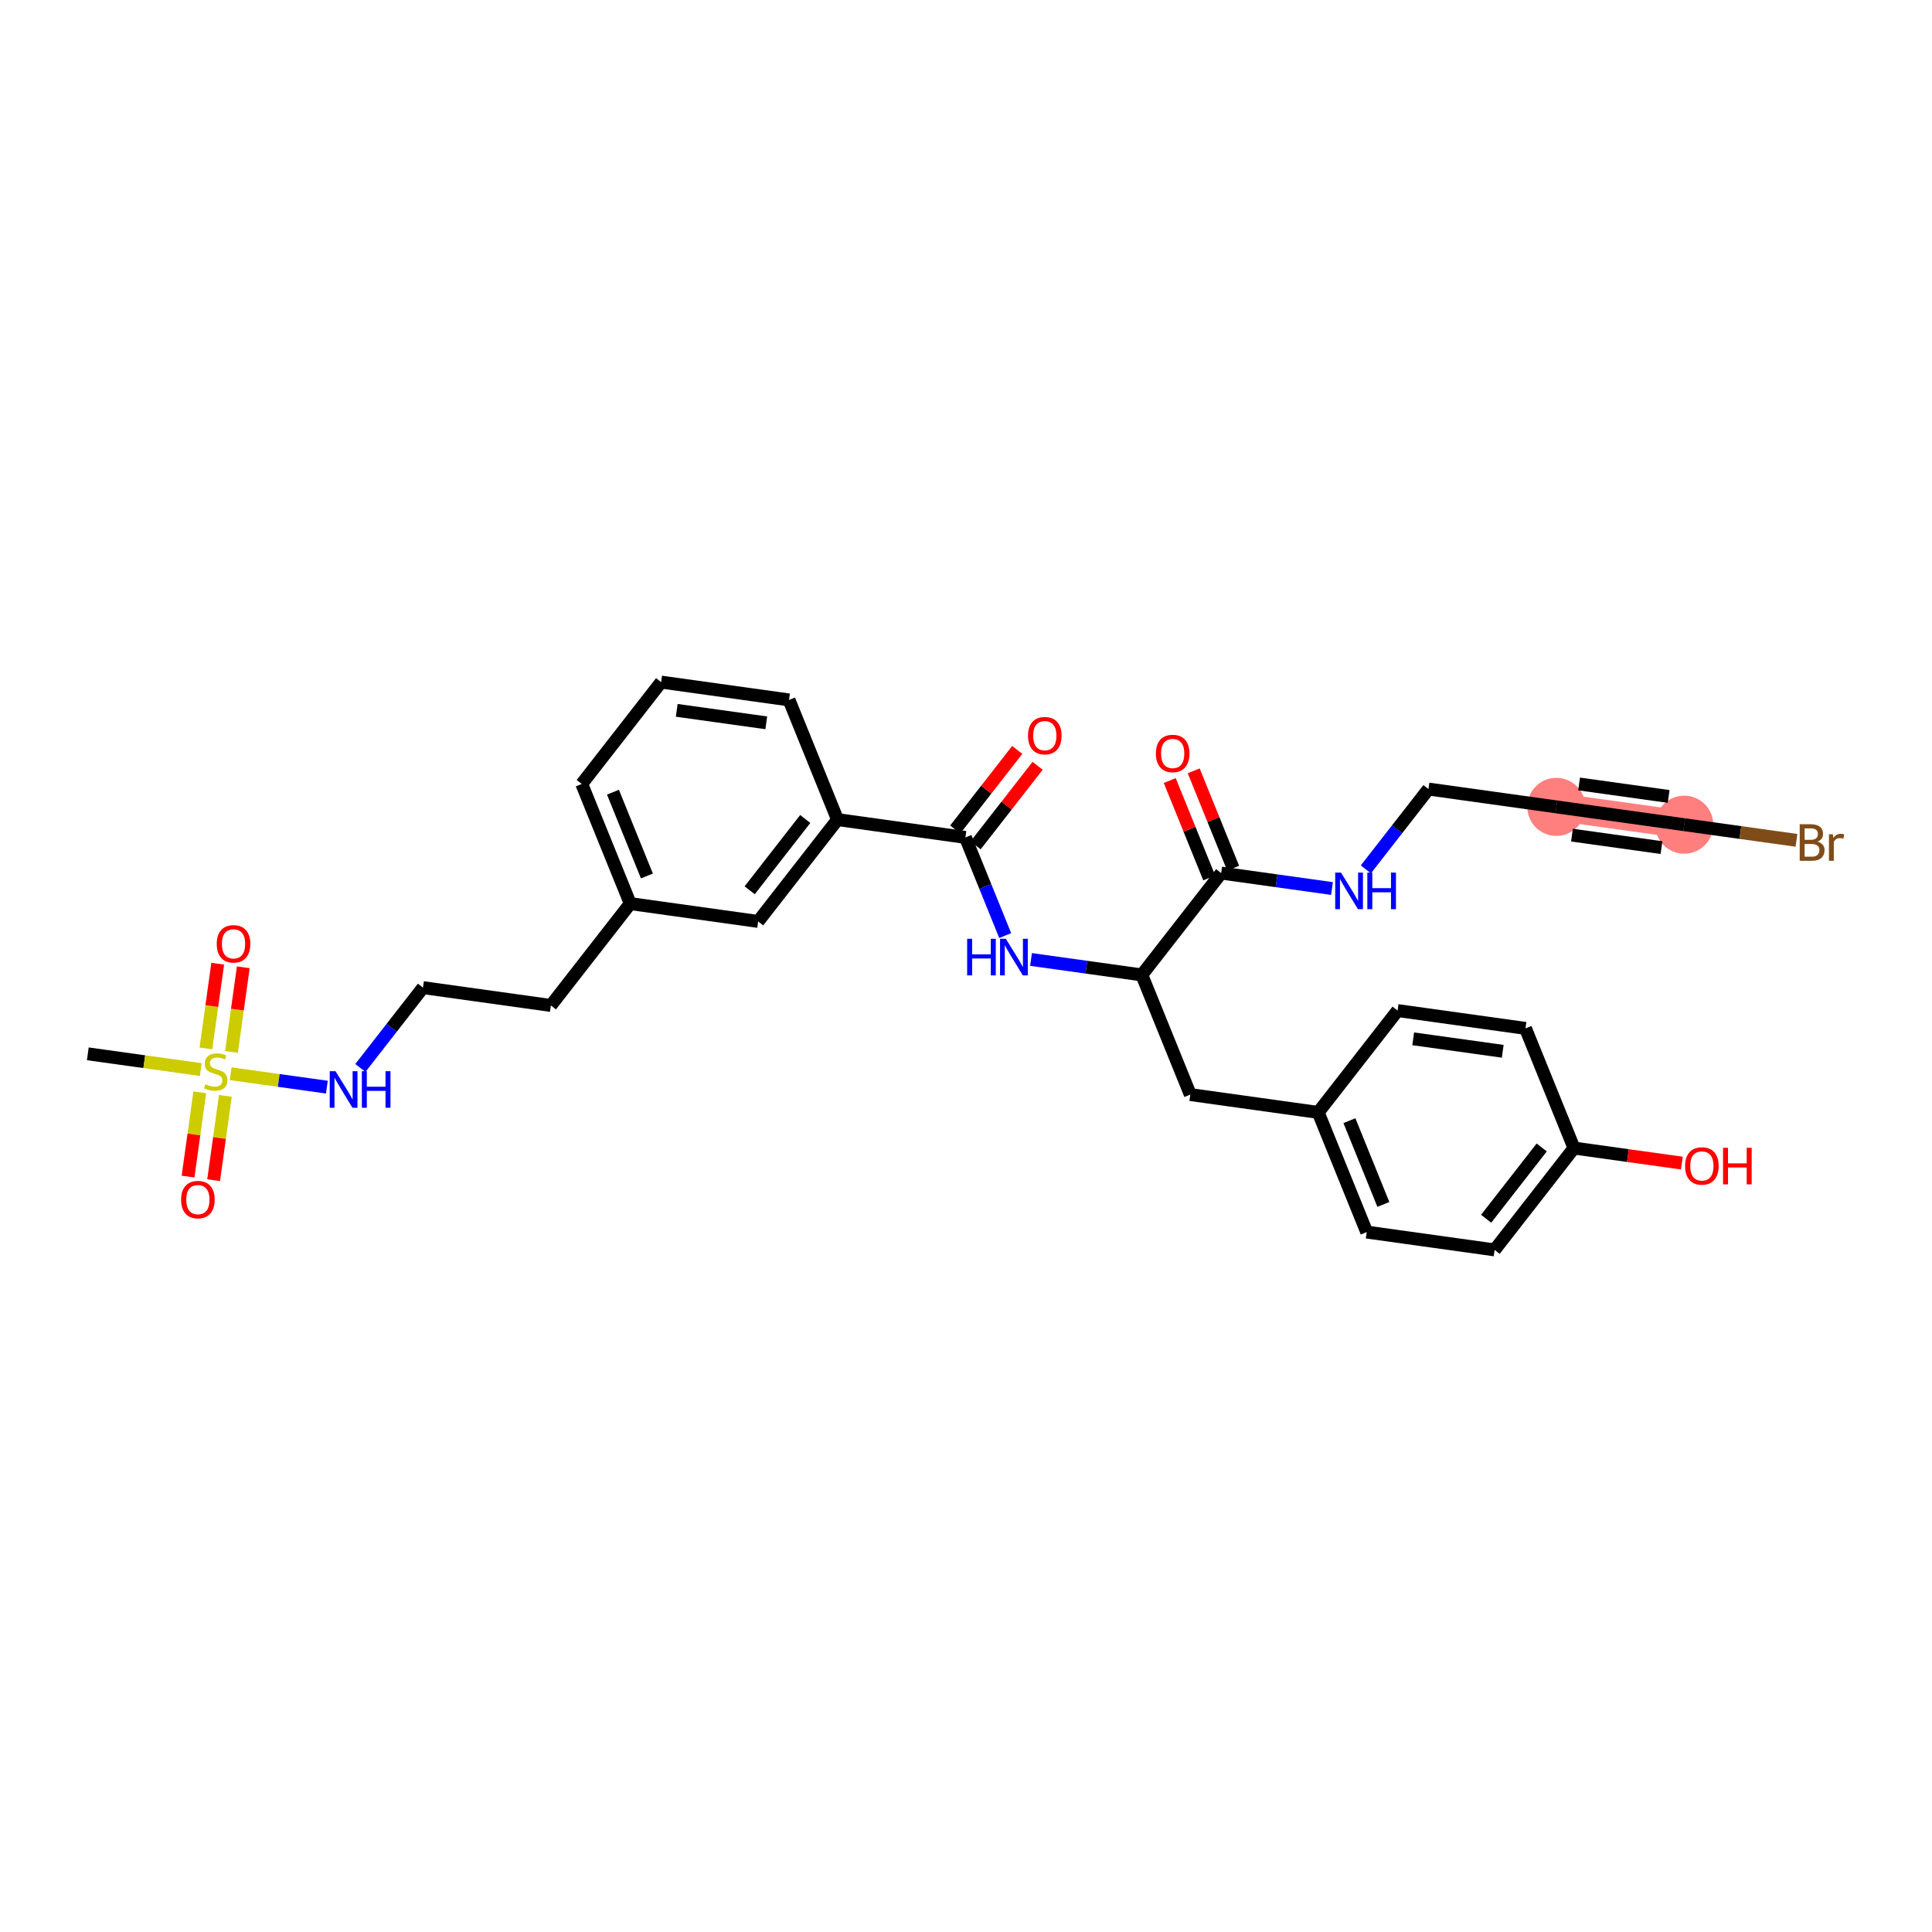 <?xml version='1.0' encoding='iso-8859-1'?>
<svg version='1.1' baseProfile='full'
              xmlns='http://www.w3.org/2000/svg'
                      xmlns:rdkit='http://www.rdkit.org/xml'
                      xmlns:xlink='http://www.w3.org/1999/xlink'
                  xml:space='preserve'
width='300px' height='300px' viewBox='0 0 300 300'>
<!-- END OF HEADER -->
<rect style='opacity:1.0;fill:#FFFFFF;stroke:none' width='300' height='300' x='0' y='0'> </rect>
<rect style='opacity:1.0;fill:#FFFFFF;stroke:none' width='300' height='300' x='0' y='0'> </rect>
<path d='M 241.67,125.291 L 261.528,128.059' style='fill:none;fill-rule:evenodd;stroke:#FF7F7F;stroke-width:4.3px;stroke-linecap:butt;stroke-linejoin:miter;stroke-opacity:1' />
<ellipse cx='241.67' cy='125.291' rx='4.01' ry='4.01'  style='fill:#FF7F7F;fill-rule:evenodd;stroke:#FF7F7F;stroke-width:1.0px;stroke-linecap:butt;stroke-linejoin:miter;stroke-opacity:1' />
<ellipse cx='261.528' cy='128.059' rx='4.01' ry='4.01'  style='fill:#FF7F7F;fill-rule:evenodd;stroke:#FF7F7F;stroke-width:1.0px;stroke-linecap:butt;stroke-linejoin:miter;stroke-opacity:1' />
<path class='bond-0 atom-0 atom-1' d='M 13.636,163.637 L 22.405,164.859' style='fill:none;fill-rule:evenodd;stroke:#000000;stroke-width:2.0px;stroke-linecap:butt;stroke-linejoin:miter;stroke-opacity:1' />
<path class='bond-0 atom-0 atom-1' d='M 22.405,164.859 L 31.173,166.081' style='fill:none;fill-rule:evenodd;stroke:#CCCC00;stroke-width:2.0px;stroke-linecap:butt;stroke-linejoin:miter;stroke-opacity:1' />
<path class='bond-1 atom-1 atom-2' d='M 35.945,163.349 L 36.862,156.775' style='fill:none;fill-rule:evenodd;stroke:#CCCC00;stroke-width:2.0px;stroke-linecap:butt;stroke-linejoin:miter;stroke-opacity:1' />
<path class='bond-1 atom-1 atom-2' d='M 36.862,156.775 L 37.778,150.2' style='fill:none;fill-rule:evenodd;stroke:#FF0000;stroke-width:2.0px;stroke-linecap:butt;stroke-linejoin:miter;stroke-opacity:1' />
<path class='bond-1 atom-1 atom-2' d='M 31.974,162.796 L 32.89,156.221' style='fill:none;fill-rule:evenodd;stroke:#CCCC00;stroke-width:2.0px;stroke-linecap:butt;stroke-linejoin:miter;stroke-opacity:1' />
<path class='bond-1 atom-1 atom-2' d='M 32.89,156.221 L 33.806,149.646' style='fill:none;fill-rule:evenodd;stroke:#FF0000;stroke-width:2.0px;stroke-linecap:butt;stroke-linejoin:miter;stroke-opacity:1' />
<path class='bond-2 atom-1 atom-3' d='M 31.023,169.613 L 30.111,176.158' style='fill:none;fill-rule:evenodd;stroke:#CCCC00;stroke-width:2.0px;stroke-linecap:butt;stroke-linejoin:miter;stroke-opacity:1' />
<path class='bond-2 atom-1 atom-3' d='M 30.111,176.158 L 29.199,182.702' style='fill:none;fill-rule:evenodd;stroke:#FF0000;stroke-width:2.0px;stroke-linecap:butt;stroke-linejoin:miter;stroke-opacity:1' />
<path class='bond-2 atom-1 atom-3' d='M 34.995,170.167 L 34.083,176.711' style='fill:none;fill-rule:evenodd;stroke:#CCCC00;stroke-width:2.0px;stroke-linecap:butt;stroke-linejoin:miter;stroke-opacity:1' />
<path class='bond-2 atom-1 atom-3' d='M 34.083,176.711 L 33.171,183.256' style='fill:none;fill-rule:evenodd;stroke:#FF0000;stroke-width:2.0px;stroke-linecap:butt;stroke-linejoin:miter;stroke-opacity:1' />
<path class='bond-3 atom-1 atom-4' d='M 35.817,166.729 L 43.287,167.77' style='fill:none;fill-rule:evenodd;stroke:#CCCC00;stroke-width:2.0px;stroke-linecap:butt;stroke-linejoin:miter;stroke-opacity:1' />
<path class='bond-3 atom-1 atom-4' d='M 43.287,167.77 L 50.758,168.811' style='fill:none;fill-rule:evenodd;stroke:#0000FF;stroke-width:2.0px;stroke-linecap:butt;stroke-linejoin:miter;stroke-opacity:1' />
<path class='bond-4 atom-4 atom-5' d='M 55.957,165.832 L 60.819,159.596' style='fill:none;fill-rule:evenodd;stroke:#0000FF;stroke-width:2.0px;stroke-linecap:butt;stroke-linejoin:miter;stroke-opacity:1' />
<path class='bond-4 atom-4 atom-5' d='M 60.819,159.596 L 65.68,153.359' style='fill:none;fill-rule:evenodd;stroke:#000000;stroke-width:2.0px;stroke-linecap:butt;stroke-linejoin:miter;stroke-opacity:1' />
<path class='bond-5 atom-5 atom-6' d='M 65.68,153.359 L 85.539,156.127' style='fill:none;fill-rule:evenodd;stroke:#000000;stroke-width:2.0px;stroke-linecap:butt;stroke-linejoin:miter;stroke-opacity:1' />
<path class='bond-6 atom-6 atom-7' d='M 85.539,156.127 L 97.865,140.312' style='fill:none;fill-rule:evenodd;stroke:#000000;stroke-width:2.0px;stroke-linecap:butt;stroke-linejoin:miter;stroke-opacity:1' />
<path class='bond-7 atom-7 atom-8' d='M 97.865,140.312 L 90.333,121.73' style='fill:none;fill-rule:evenodd;stroke:#000000;stroke-width:2.0px;stroke-linecap:butt;stroke-linejoin:miter;stroke-opacity:1' />
<path class='bond-7 atom-7 atom-8' d='M 100.452,136.019 L 95.179,123.011' style='fill:none;fill-rule:evenodd;stroke:#000000;stroke-width:2.0px;stroke-linecap:butt;stroke-linejoin:miter;stroke-opacity:1' />
<path class='bond-31 atom-31 atom-7' d='M 117.724,143.08 L 97.865,140.312' style='fill:none;fill-rule:evenodd;stroke:#000000;stroke-width:2.0px;stroke-linecap:butt;stroke-linejoin:miter;stroke-opacity:1' />
<path class='bond-8 atom-8 atom-9' d='M 90.333,121.73 L 102.659,105.916' style='fill:none;fill-rule:evenodd;stroke:#000000;stroke-width:2.0px;stroke-linecap:butt;stroke-linejoin:miter;stroke-opacity:1' />
<path class='bond-9 atom-9 atom-10' d='M 102.659,105.916 L 122.518,108.684' style='fill:none;fill-rule:evenodd;stroke:#000000;stroke-width:2.0px;stroke-linecap:butt;stroke-linejoin:miter;stroke-opacity:1' />
<path class='bond-9 atom-9 atom-10' d='M 105.084,110.303 L 118.985,112.241' style='fill:none;fill-rule:evenodd;stroke:#000000;stroke-width:2.0px;stroke-linecap:butt;stroke-linejoin:miter;stroke-opacity:1' />
<path class='bond-10 atom-10 atom-11' d='M 122.518,108.684 L 130.05,127.266' style='fill:none;fill-rule:evenodd;stroke:#000000;stroke-width:2.0px;stroke-linecap:butt;stroke-linejoin:miter;stroke-opacity:1' />
<path class='bond-11 atom-11 atom-12' d='M 130.05,127.266 L 149.909,130.034' style='fill:none;fill-rule:evenodd;stroke:#000000;stroke-width:2.0px;stroke-linecap:butt;stroke-linejoin:miter;stroke-opacity:1' />
<path class='bond-30 atom-11 atom-31' d='M 130.05,127.266 L 117.724,143.08' style='fill:none;fill-rule:evenodd;stroke:#000000;stroke-width:2.0px;stroke-linecap:butt;stroke-linejoin:miter;stroke-opacity:1' />
<path class='bond-30 atom-11 atom-31' d='M 125.038,127.173 L 116.41,138.243' style='fill:none;fill-rule:evenodd;stroke:#000000;stroke-width:2.0px;stroke-linecap:butt;stroke-linejoin:miter;stroke-opacity:1' />
<path class='bond-12 atom-12 atom-13' d='M 151.49,131.267 L 156.305,125.09' style='fill:none;fill-rule:evenodd;stroke:#000000;stroke-width:2.0px;stroke-linecap:butt;stroke-linejoin:miter;stroke-opacity:1' />
<path class='bond-12 atom-12 atom-13' d='M 156.305,125.09 L 161.119,118.913' style='fill:none;fill-rule:evenodd;stroke:#FF0000;stroke-width:2.0px;stroke-linecap:butt;stroke-linejoin:miter;stroke-opacity:1' />
<path class='bond-12 atom-12 atom-13' d='M 148.327,128.801 L 153.142,122.625' style='fill:none;fill-rule:evenodd;stroke:#000000;stroke-width:2.0px;stroke-linecap:butt;stroke-linejoin:miter;stroke-opacity:1' />
<path class='bond-12 atom-12 atom-13' d='M 153.142,122.625 L 157.956,116.448' style='fill:none;fill-rule:evenodd;stroke:#FF0000;stroke-width:2.0px;stroke-linecap:butt;stroke-linejoin:miter;stroke-opacity:1' />
<path class='bond-13 atom-12 atom-14' d='M 149.909,130.034 L 152.998,137.655' style='fill:none;fill-rule:evenodd;stroke:#000000;stroke-width:2.0px;stroke-linecap:butt;stroke-linejoin:miter;stroke-opacity:1' />
<path class='bond-13 atom-12 atom-14' d='M 152.998,137.655 L 156.087,145.276' style='fill:none;fill-rule:evenodd;stroke:#0000FF;stroke-width:2.0px;stroke-linecap:butt;stroke-linejoin:miter;stroke-opacity:1' />
<path class='bond-14 atom-14 atom-15' d='M 160.096,148.986 L 168.698,150.185' style='fill:none;fill-rule:evenodd;stroke:#0000FF;stroke-width:2.0px;stroke-linecap:butt;stroke-linejoin:miter;stroke-opacity:1' />
<path class='bond-14 atom-14 atom-15' d='M 168.698,150.185 L 177.3,151.384' style='fill:none;fill-rule:evenodd;stroke:#000000;stroke-width:2.0px;stroke-linecap:butt;stroke-linejoin:miter;stroke-opacity:1' />
<path class='bond-15 atom-15 atom-16' d='M 177.3,151.384 L 184.832,169.966' style='fill:none;fill-rule:evenodd;stroke:#000000;stroke-width:2.0px;stroke-linecap:butt;stroke-linejoin:miter;stroke-opacity:1' />
<path class='bond-23 atom-15 atom-24' d='M 177.3,151.384 L 189.626,135.57' style='fill:none;fill-rule:evenodd;stroke:#000000;stroke-width:2.0px;stroke-linecap:butt;stroke-linejoin:miter;stroke-opacity:1' />
<path class='bond-16 atom-16 atom-17' d='M 184.832,169.966 L 204.691,172.734' style='fill:none;fill-rule:evenodd;stroke:#000000;stroke-width:2.0px;stroke-linecap:butt;stroke-linejoin:miter;stroke-opacity:1' />
<path class='bond-17 atom-17 atom-18' d='M 204.691,172.734 L 212.223,191.316' style='fill:none;fill-rule:evenodd;stroke:#000000;stroke-width:2.0px;stroke-linecap:butt;stroke-linejoin:miter;stroke-opacity:1' />
<path class='bond-17 atom-17 atom-18' d='M 209.537,174.015 L 214.809,187.022' style='fill:none;fill-rule:evenodd;stroke:#000000;stroke-width:2.0px;stroke-linecap:butt;stroke-linejoin:miter;stroke-opacity:1' />
<path class='bond-32 atom-23 atom-17' d='M 217.017,156.92 L 204.691,172.734' style='fill:none;fill-rule:evenodd;stroke:#000000;stroke-width:2.0px;stroke-linecap:butt;stroke-linejoin:miter;stroke-opacity:1' />
<path class='bond-18 atom-18 atom-19' d='M 212.223,191.316 L 232.082,194.084' style='fill:none;fill-rule:evenodd;stroke:#000000;stroke-width:2.0px;stroke-linecap:butt;stroke-linejoin:miter;stroke-opacity:1' />
<path class='bond-19 atom-19 atom-20' d='M 232.082,194.084 L 244.408,178.27' style='fill:none;fill-rule:evenodd;stroke:#000000;stroke-width:2.0px;stroke-linecap:butt;stroke-linejoin:miter;stroke-opacity:1' />
<path class='bond-19 atom-19 atom-20' d='M 230.768,189.246 L 239.396,178.176' style='fill:none;fill-rule:evenodd;stroke:#000000;stroke-width:2.0px;stroke-linecap:butt;stroke-linejoin:miter;stroke-opacity:1' />
<path class='bond-20 atom-20 atom-21' d='M 244.408,178.27 L 252.783,179.437' style='fill:none;fill-rule:evenodd;stroke:#000000;stroke-width:2.0px;stroke-linecap:butt;stroke-linejoin:miter;stroke-opacity:1' />
<path class='bond-20 atom-20 atom-21' d='M 252.783,179.437 L 261.159,180.604' style='fill:none;fill-rule:evenodd;stroke:#FF0000;stroke-width:2.0px;stroke-linecap:butt;stroke-linejoin:miter;stroke-opacity:1' />
<path class='bond-21 atom-20 atom-22' d='M 244.408,178.27 L 236.876,159.688' style='fill:none;fill-rule:evenodd;stroke:#000000;stroke-width:2.0px;stroke-linecap:butt;stroke-linejoin:miter;stroke-opacity:1' />
<path class='bond-22 atom-22 atom-23' d='M 236.876,159.688 L 217.017,156.92' style='fill:none;fill-rule:evenodd;stroke:#000000;stroke-width:2.0px;stroke-linecap:butt;stroke-linejoin:miter;stroke-opacity:1' />
<path class='bond-22 atom-22 atom-23' d='M 233.343,163.244 L 219.442,161.307' style='fill:none;fill-rule:evenodd;stroke:#000000;stroke-width:2.0px;stroke-linecap:butt;stroke-linejoin:miter;stroke-opacity:1' />
<path class='bond-24 atom-24 atom-25' d='M 191.484,134.817 L 188.42,127.256' style='fill:none;fill-rule:evenodd;stroke:#000000;stroke-width:2.0px;stroke-linecap:butt;stroke-linejoin:miter;stroke-opacity:1' />
<path class='bond-24 atom-24 atom-25' d='M 188.42,127.256 L 185.355,119.695' style='fill:none;fill-rule:evenodd;stroke:#FF0000;stroke-width:2.0px;stroke-linecap:butt;stroke-linejoin:miter;stroke-opacity:1' />
<path class='bond-24 atom-24 atom-25' d='M 187.768,136.323 L 184.703,128.762' style='fill:none;fill-rule:evenodd;stroke:#000000;stroke-width:2.0px;stroke-linecap:butt;stroke-linejoin:miter;stroke-opacity:1' />
<path class='bond-24 atom-24 atom-25' d='M 184.703,128.762 L 181.638,121.202' style='fill:none;fill-rule:evenodd;stroke:#FF0000;stroke-width:2.0px;stroke-linecap:butt;stroke-linejoin:miter;stroke-opacity:1' />
<path class='bond-25 atom-24 atom-26' d='M 189.626,135.57 L 198.228,136.769' style='fill:none;fill-rule:evenodd;stroke:#000000;stroke-width:2.0px;stroke-linecap:butt;stroke-linejoin:miter;stroke-opacity:1' />
<path class='bond-25 atom-24 atom-26' d='M 198.228,136.769 L 206.83,137.968' style='fill:none;fill-rule:evenodd;stroke:#0000FF;stroke-width:2.0px;stroke-linecap:butt;stroke-linejoin:miter;stroke-opacity:1' />
<path class='bond-26 atom-26 atom-27' d='M 212.088,134.997 L 216.95,128.76' style='fill:none;fill-rule:evenodd;stroke:#0000FF;stroke-width:2.0px;stroke-linecap:butt;stroke-linejoin:miter;stroke-opacity:1' />
<path class='bond-26 atom-26 atom-27' d='M 216.95,128.76 L 221.811,122.524' style='fill:none;fill-rule:evenodd;stroke:#000000;stroke-width:2.0px;stroke-linecap:butt;stroke-linejoin:miter;stroke-opacity:1' />
<path class='bond-27 atom-27 atom-28' d='M 221.811,122.524 L 241.67,125.291' style='fill:none;fill-rule:evenodd;stroke:#000000;stroke-width:2.0px;stroke-linecap:butt;stroke-linejoin:miter;stroke-opacity:1' />
<path class='bond-28 atom-28 atom-29' d='M 241.67,125.291 L 261.528,128.059' style='fill:none;fill-rule:evenodd;stroke:#000000;stroke-width:2.0px;stroke-linecap:butt;stroke-linejoin:miter;stroke-opacity:1' />
<path class='bond-28 atom-28 atom-29' d='M 244.095,129.678 L 257.996,131.616' style='fill:none;fill-rule:evenodd;stroke:#000000;stroke-width:2.0px;stroke-linecap:butt;stroke-linejoin:miter;stroke-opacity:1' />
<path class='bond-28 atom-28 atom-29' d='M 245.202,121.735 L 259.103,123.672' style='fill:none;fill-rule:evenodd;stroke:#000000;stroke-width:2.0px;stroke-linecap:butt;stroke-linejoin:miter;stroke-opacity:1' />
<path class='bond-29 atom-29 atom-30' d='M 261.528,128.059 L 270.243,129.274' style='fill:none;fill-rule:evenodd;stroke:#000000;stroke-width:2.0px;stroke-linecap:butt;stroke-linejoin:miter;stroke-opacity:1' />
<path class='bond-29 atom-29 atom-30' d='M 270.243,129.274 L 278.957,130.488' style='fill:none;fill-rule:evenodd;stroke:#7F4C19;stroke-width:2.0px;stroke-linecap:butt;stroke-linejoin:miter;stroke-opacity:1' />
<path  class='atom-1' d='M 31.891 168.354
Q 31.955 168.378, 32.22 168.49
Q 32.484 168.603, 32.773 168.675
Q 33.07 168.739, 33.359 168.739
Q 33.896 168.739, 34.209 168.482
Q 34.522 168.218, 34.522 167.76
Q 34.522 167.448, 34.361 167.255
Q 34.209 167.063, 33.968 166.958
Q 33.728 166.854, 33.327 166.734
Q 32.821 166.581, 32.517 166.437
Q 32.22 166.293, 32.003 165.988
Q 31.795 165.683, 31.795 165.17
Q 31.795 164.456, 32.276 164.015
Q 32.765 163.574, 33.728 163.574
Q 34.385 163.574, 35.131 163.887
L 34.947 164.504
Q 34.265 164.223, 33.752 164.223
Q 33.198 164.223, 32.894 164.456
Q 32.589 164.681, 32.597 165.074
Q 32.597 165.378, 32.749 165.563
Q 32.91 165.747, 33.134 165.852
Q 33.367 165.956, 33.752 166.076
Q 34.265 166.237, 34.57 166.397
Q 34.874 166.557, 35.091 166.886
Q 35.316 167.207, 35.316 167.76
Q 35.316 168.546, 34.786 168.971
Q 34.265 169.388, 33.391 169.388
Q 32.886 169.388, 32.501 169.276
Q 32.124 169.172, 31.674 168.987
L 31.891 168.354
' fill='#CCCC00'/>
<path  class='atom-2' d='M 33.656 146.562
Q 33.656 145.199, 34.33 144.437
Q 35.004 143.675, 36.263 143.675
Q 37.522 143.675, 38.196 144.437
Q 38.87 145.199, 38.87 146.562
Q 38.87 147.942, 38.188 148.728
Q 37.506 149.506, 36.263 149.506
Q 35.012 149.506, 34.33 148.728
Q 33.656 147.95, 33.656 146.562
M 36.263 148.864
Q 37.129 148.864, 37.594 148.287
Q 38.068 147.701, 38.068 146.562
Q 38.068 145.448, 37.594 144.886
Q 37.129 144.317, 36.263 144.317
Q 35.397 144.317, 34.923 144.878
Q 34.458 145.44, 34.458 146.562
Q 34.458 147.709, 34.923 148.287
Q 35.397 148.864, 36.263 148.864
' fill='#FF0000'/>
<path  class='atom-3' d='M 28.121 186.28
Q 28.121 184.916, 28.794 184.154
Q 29.468 183.392, 30.727 183.392
Q 31.986 183.392, 32.66 184.154
Q 33.334 184.916, 33.334 186.28
Q 33.334 187.659, 32.652 188.445
Q 31.97 189.223, 30.727 189.223
Q 29.476 189.223, 28.794 188.445
Q 28.121 187.667, 28.121 186.28
M 30.727 188.581
Q 31.593 188.581, 32.059 188.004
Q 32.532 187.419, 32.532 186.28
Q 32.532 185.165, 32.059 184.603
Q 31.593 184.034, 30.727 184.034
Q 29.861 184.034, 29.388 184.595
Q 28.923 185.157, 28.923 186.28
Q 28.923 187.427, 29.388 188.004
Q 29.861 188.581, 30.727 188.581
' fill='#FF0000'/>
<path  class='atom-4' d='M 52.099 166.334
L 53.959 169.341
Q 54.144 169.638, 54.44 170.175
Q 54.737 170.713, 54.753 170.745
L 54.753 166.334
L 55.507 166.334
L 55.507 172.012
L 54.729 172.012
L 52.732 168.724
Q 52.499 168.339, 52.251 167.898
Q 52.01 167.457, 51.938 167.32
L 51.938 172.012
L 51.2 172.012
L 51.2 166.334
L 52.099 166.334
' fill='#0000FF'/>
<path  class='atom-4' d='M 56.189 166.334
L 56.959 166.334
L 56.959 168.748
L 59.862 168.748
L 59.862 166.334
L 60.632 166.334
L 60.632 172.012
L 59.862 172.012
L 59.862 169.389
L 56.959 169.389
L 56.959 172.012
L 56.189 172.012
L 56.189 166.334
' fill='#0000FF'/>
<path  class='atom-13' d='M 159.629 114.236
Q 159.629 112.872, 160.302 112.111
Q 160.976 111.349, 162.235 111.349
Q 163.494 111.349, 164.168 112.111
Q 164.842 112.872, 164.842 114.236
Q 164.842 115.615, 164.16 116.401
Q 163.478 117.179, 162.235 117.179
Q 160.984 117.179, 160.302 116.401
Q 159.629 115.623, 159.629 114.236
M 162.235 116.538
Q 163.101 116.538, 163.567 115.96
Q 164.04 115.375, 164.04 114.236
Q 164.04 113.121, 163.567 112.56
Q 163.101 111.99, 162.235 111.99
Q 161.369 111.99, 160.896 112.552
Q 160.431 113.113, 160.431 114.236
Q 160.431 115.383, 160.896 115.96
Q 161.369 116.538, 162.235 116.538
' fill='#FF0000'/>
<path  class='atom-14' d='M 150.179 145.777
L 150.949 145.777
L 150.949 148.191
L 153.852 148.191
L 153.852 145.777
L 154.622 145.777
L 154.622 151.455
L 153.852 151.455
L 153.852 148.833
L 150.949 148.833
L 150.949 151.455
L 150.179 151.455
L 150.179 145.777
' fill='#0000FF'/>
<path  class='atom-14' d='M 156.186 145.777
L 158.047 148.784
Q 158.231 149.081, 158.528 149.619
Q 158.825 150.156, 158.841 150.188
L 158.841 145.777
L 159.594 145.777
L 159.594 151.455
L 158.817 151.455
L 156.819 148.167
Q 156.587 147.782, 156.338 147.341
Q 156.098 146.9, 156.025 146.763
L 156.025 151.455
L 155.288 151.455
L 155.288 145.777
L 156.186 145.777
' fill='#0000FF'/>
<path  class='atom-21' d='M 261.66 181.054
Q 261.66 179.69, 262.334 178.928
Q 263.007 178.166, 264.267 178.166
Q 265.526 178.166, 266.199 178.928
Q 266.873 179.69, 266.873 181.054
Q 266.873 182.433, 266.191 183.219
Q 265.51 183.997, 264.267 183.997
Q 263.015 183.997, 262.334 183.219
Q 261.66 182.441, 261.66 181.054
M 264.267 183.355
Q 265.133 183.355, 265.598 182.778
Q 266.071 182.192, 266.071 181.054
Q 266.071 179.939, 265.598 179.377
Q 265.133 178.808, 264.267 178.808
Q 263.4 178.808, 262.927 179.369
Q 262.462 179.931, 262.462 181.054
Q 262.462 182.2, 262.927 182.778
Q 263.4 183.355, 264.267 183.355
' fill='#FF0000'/>
<path  class='atom-21' d='M 267.555 178.23
L 268.325 178.23
L 268.325 180.645
L 271.228 180.645
L 271.228 178.23
L 271.998 178.23
L 271.998 183.909
L 271.228 183.909
L 271.228 181.286
L 268.325 181.286
L 268.325 183.909
L 267.555 183.909
L 267.555 178.23
' fill='#FF0000'/>
<path  class='atom-25' d='M 179.487 117.004
Q 179.487 115.64, 180.161 114.878
Q 180.835 114.116, 182.094 114.116
Q 183.353 114.116, 184.027 114.878
Q 184.7 115.64, 184.7 117.004
Q 184.7 118.383, 184.019 119.169
Q 183.337 119.947, 182.094 119.947
Q 180.843 119.947, 180.161 119.169
Q 179.487 118.391, 179.487 117.004
M 182.094 119.306
Q 182.96 119.306, 183.425 118.728
Q 183.898 118.143, 183.898 117.004
Q 183.898 115.889, 183.425 115.328
Q 182.96 114.758, 182.094 114.758
Q 181.228 114.758, 180.754 115.32
Q 180.289 115.881, 180.289 117.004
Q 180.289 118.151, 180.754 118.728
Q 181.228 119.306, 182.094 119.306
' fill='#FF0000'/>
<path  class='atom-26' d='M 208.23 135.498
L 210.09 138.506
Q 210.275 138.803, 210.571 139.34
Q 210.868 139.878, 210.884 139.91
L 210.884 135.498
L 211.638 135.498
L 211.638 141.177
L 210.86 141.177
L 208.863 137.889
Q 208.631 137.504, 208.382 137.062
Q 208.141 136.621, 208.069 136.485
L 208.069 141.177
L 207.331 141.177
L 207.331 135.498
L 208.23 135.498
' fill='#0000FF'/>
<path  class='atom-26' d='M 212.32 135.498
L 213.09 135.498
L 213.09 137.913
L 215.993 137.913
L 215.993 135.498
L 216.763 135.498
L 216.763 141.177
L 215.993 141.177
L 215.993 138.554
L 213.09 138.554
L 213.09 141.177
L 212.32 141.177
L 212.32 135.498
' fill='#0000FF'/>
<path  class='atom-30' d='M 282.217 130.683
Q 282.763 130.835, 283.035 131.172
Q 283.316 131.501, 283.316 131.99
Q 283.316 132.776, 282.811 133.225
Q 282.313 133.666, 281.367 133.666
L 279.458 133.666
L 279.458 127.988
L 281.134 127.988
Q 282.105 127.988, 282.594 128.381
Q 283.083 128.774, 283.083 129.496
Q 283.083 130.354, 282.217 130.683
M 280.22 128.63
L 280.22 130.41
L 281.134 130.41
Q 281.696 130.41, 281.985 130.186
Q 282.281 129.953, 282.281 129.496
Q 282.281 128.63, 281.134 128.63
L 280.22 128.63
M 281.367 133.025
Q 281.92 133.025, 282.217 132.76
Q 282.514 132.495, 282.514 131.99
Q 282.514 131.525, 282.185 131.292
Q 281.864 131.052, 281.247 131.052
L 280.22 131.052
L 280.22 133.025
L 281.367 133.025
' fill='#7F4C19'/>
<path  class='atom-30' d='M 284.607 129.544
L 284.695 130.113
Q 285.129 129.472, 285.834 129.472
Q 286.059 129.472, 286.364 129.552
L 286.243 130.226
Q 285.898 130.145, 285.706 130.145
Q 285.369 130.145, 285.145 130.282
Q 284.928 130.41, 284.752 130.723
L 284.752 133.666
L 283.998 133.666
L 283.998 129.544
L 284.607 129.544
' fill='#7F4C19'/>
</svg>
